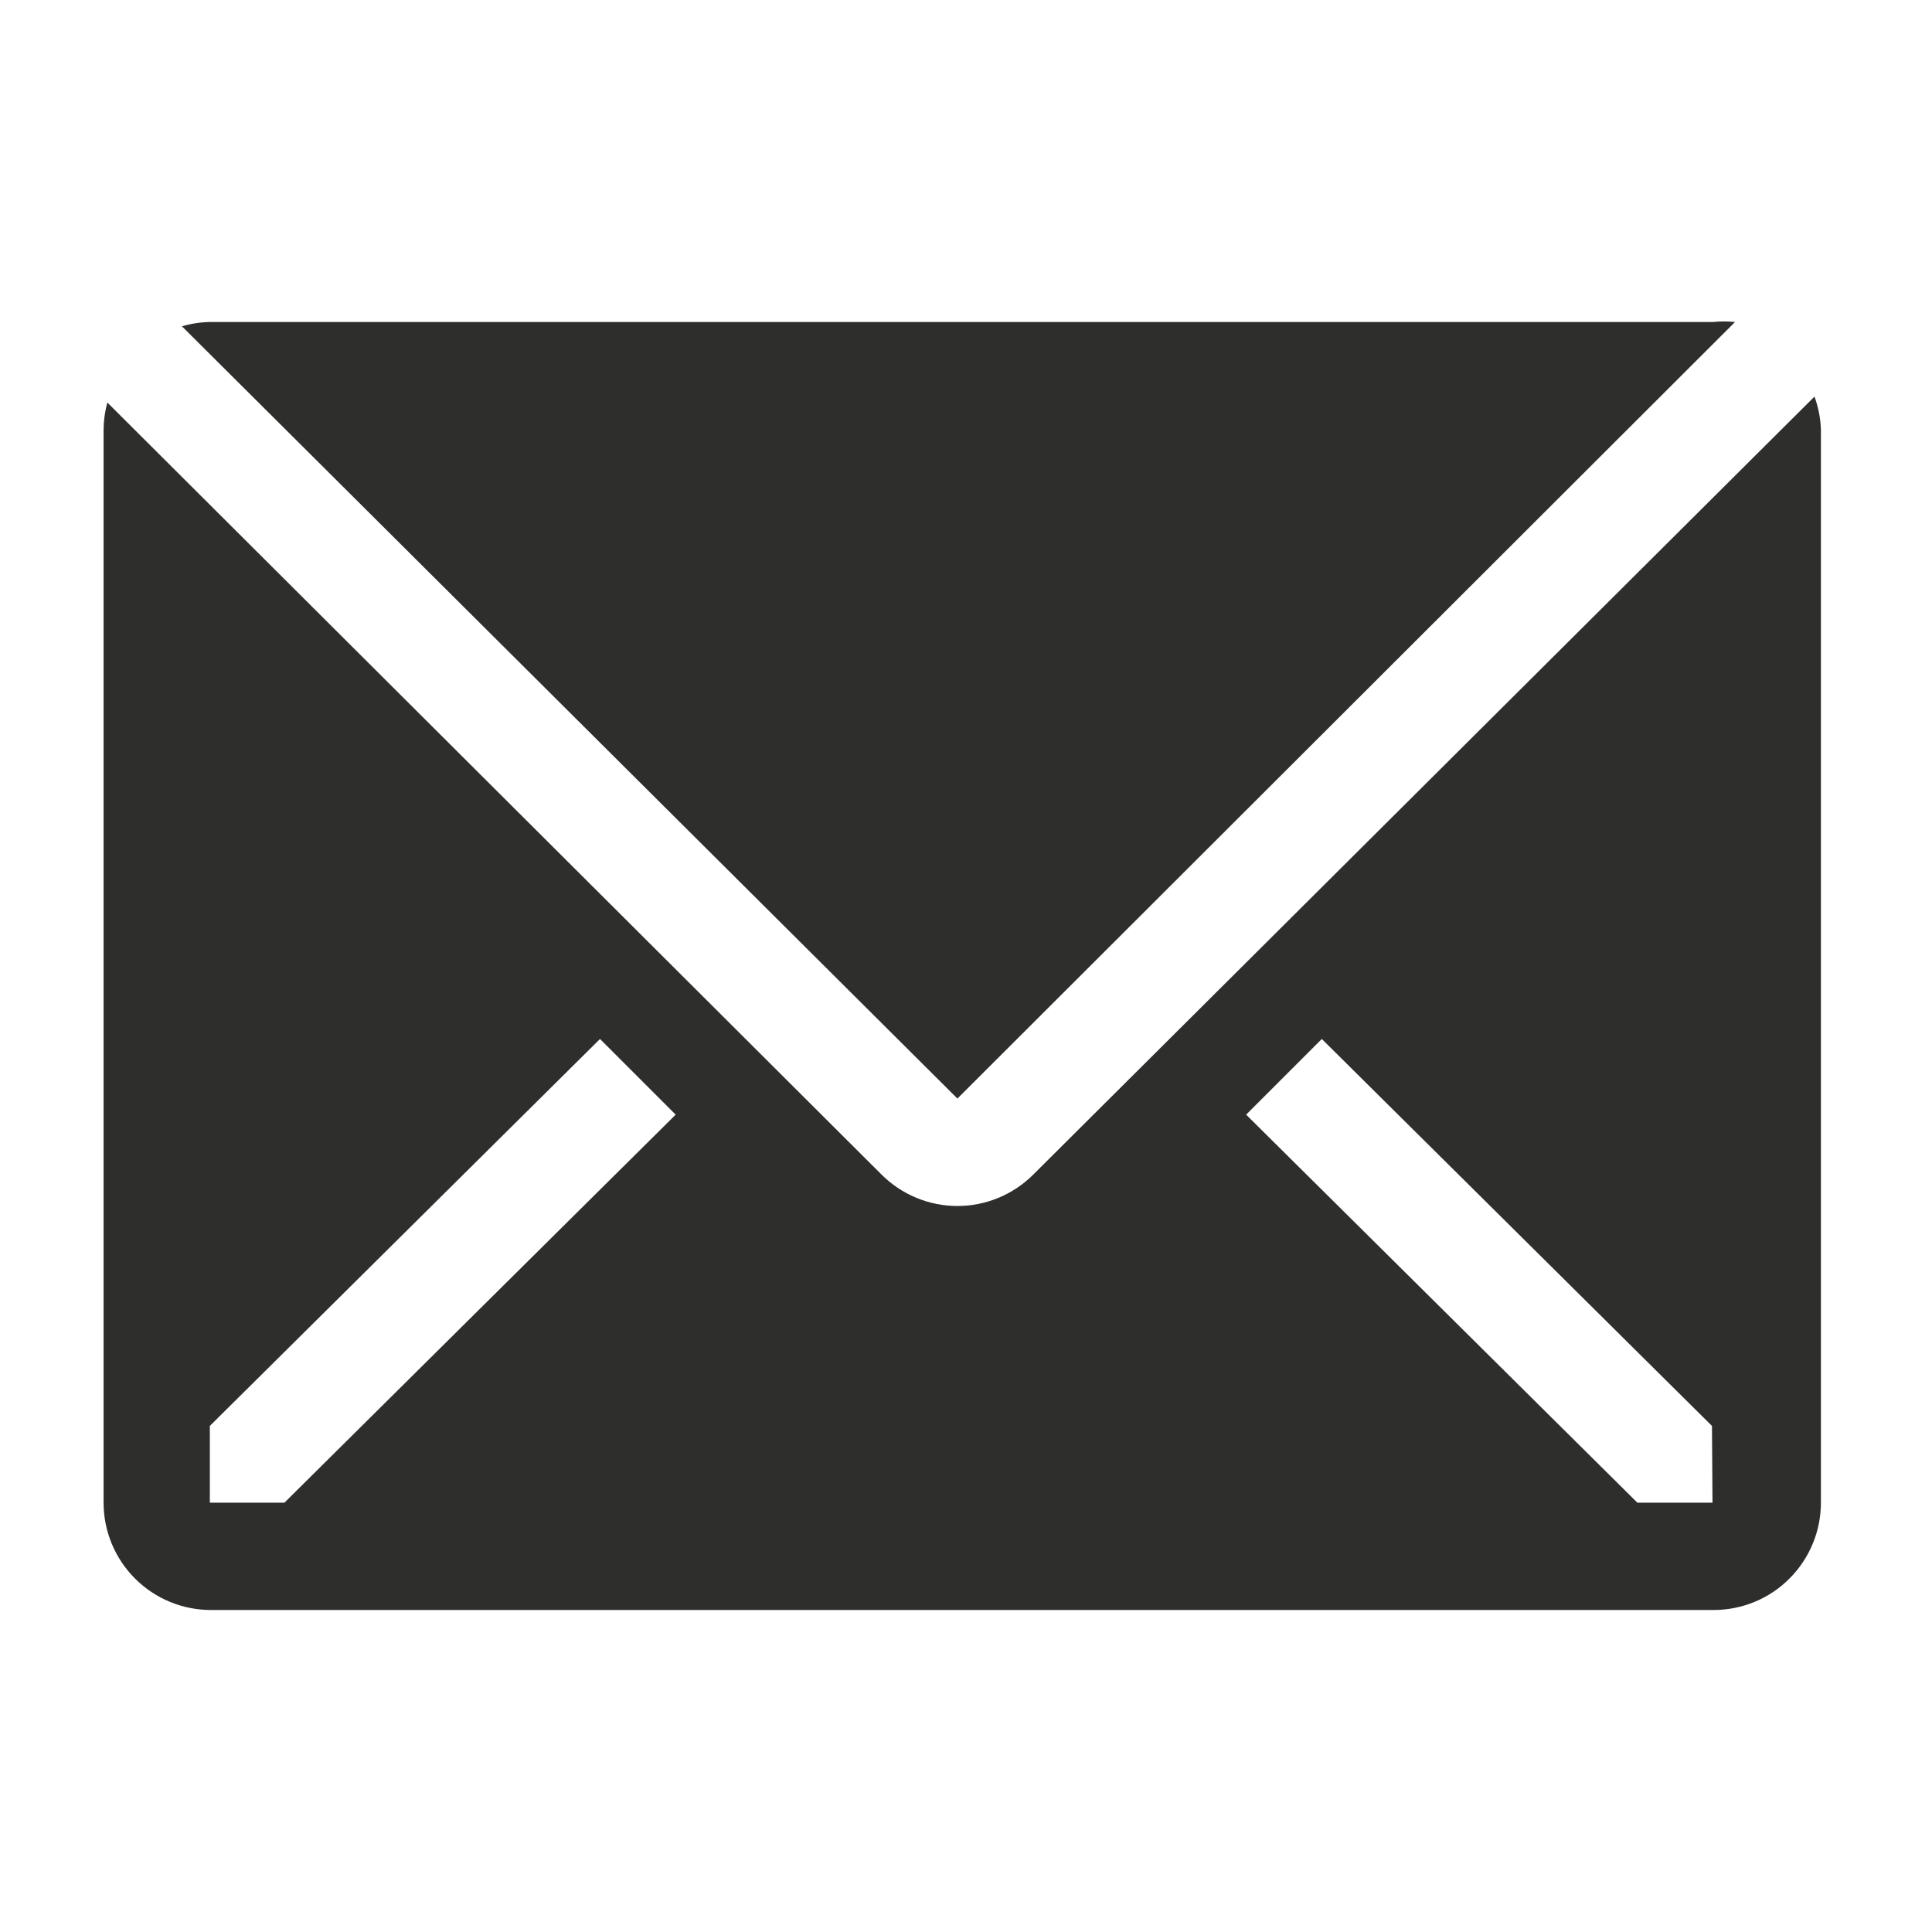 <svg fill="none" height="18" viewBox="0 0 18 18" width="18" xmlns="http://www.w3.org/2000/svg"><g fill="#2e2e2d"><path d="m16.165 3c-.068-.007-.137-.007-.205 0h-14c-.09.001-.179.015-.265.04l7.225 7.195z"/><path d="m16.905 3.695-7.28 7.25c-.187.186-.441.291-.705.291-.264 0-.518-.105-.705-.291l-7.215-7.195c-.022.082-.034.166-.035.25v10c0 .265.105.519.293.707.188.188.442.293.707.293h14c.265 0 .52-.105.707-.293.188-.188.293-.442.293-.707v-10c-.004-.104-.024-.207-.06-.305zm-14.255 10.305h-.695v-.715l3.635-3.605.705.705zm13.305 0h-.7l-3.645-3.615.705-.705 3.635 3.605z"/></g></svg>